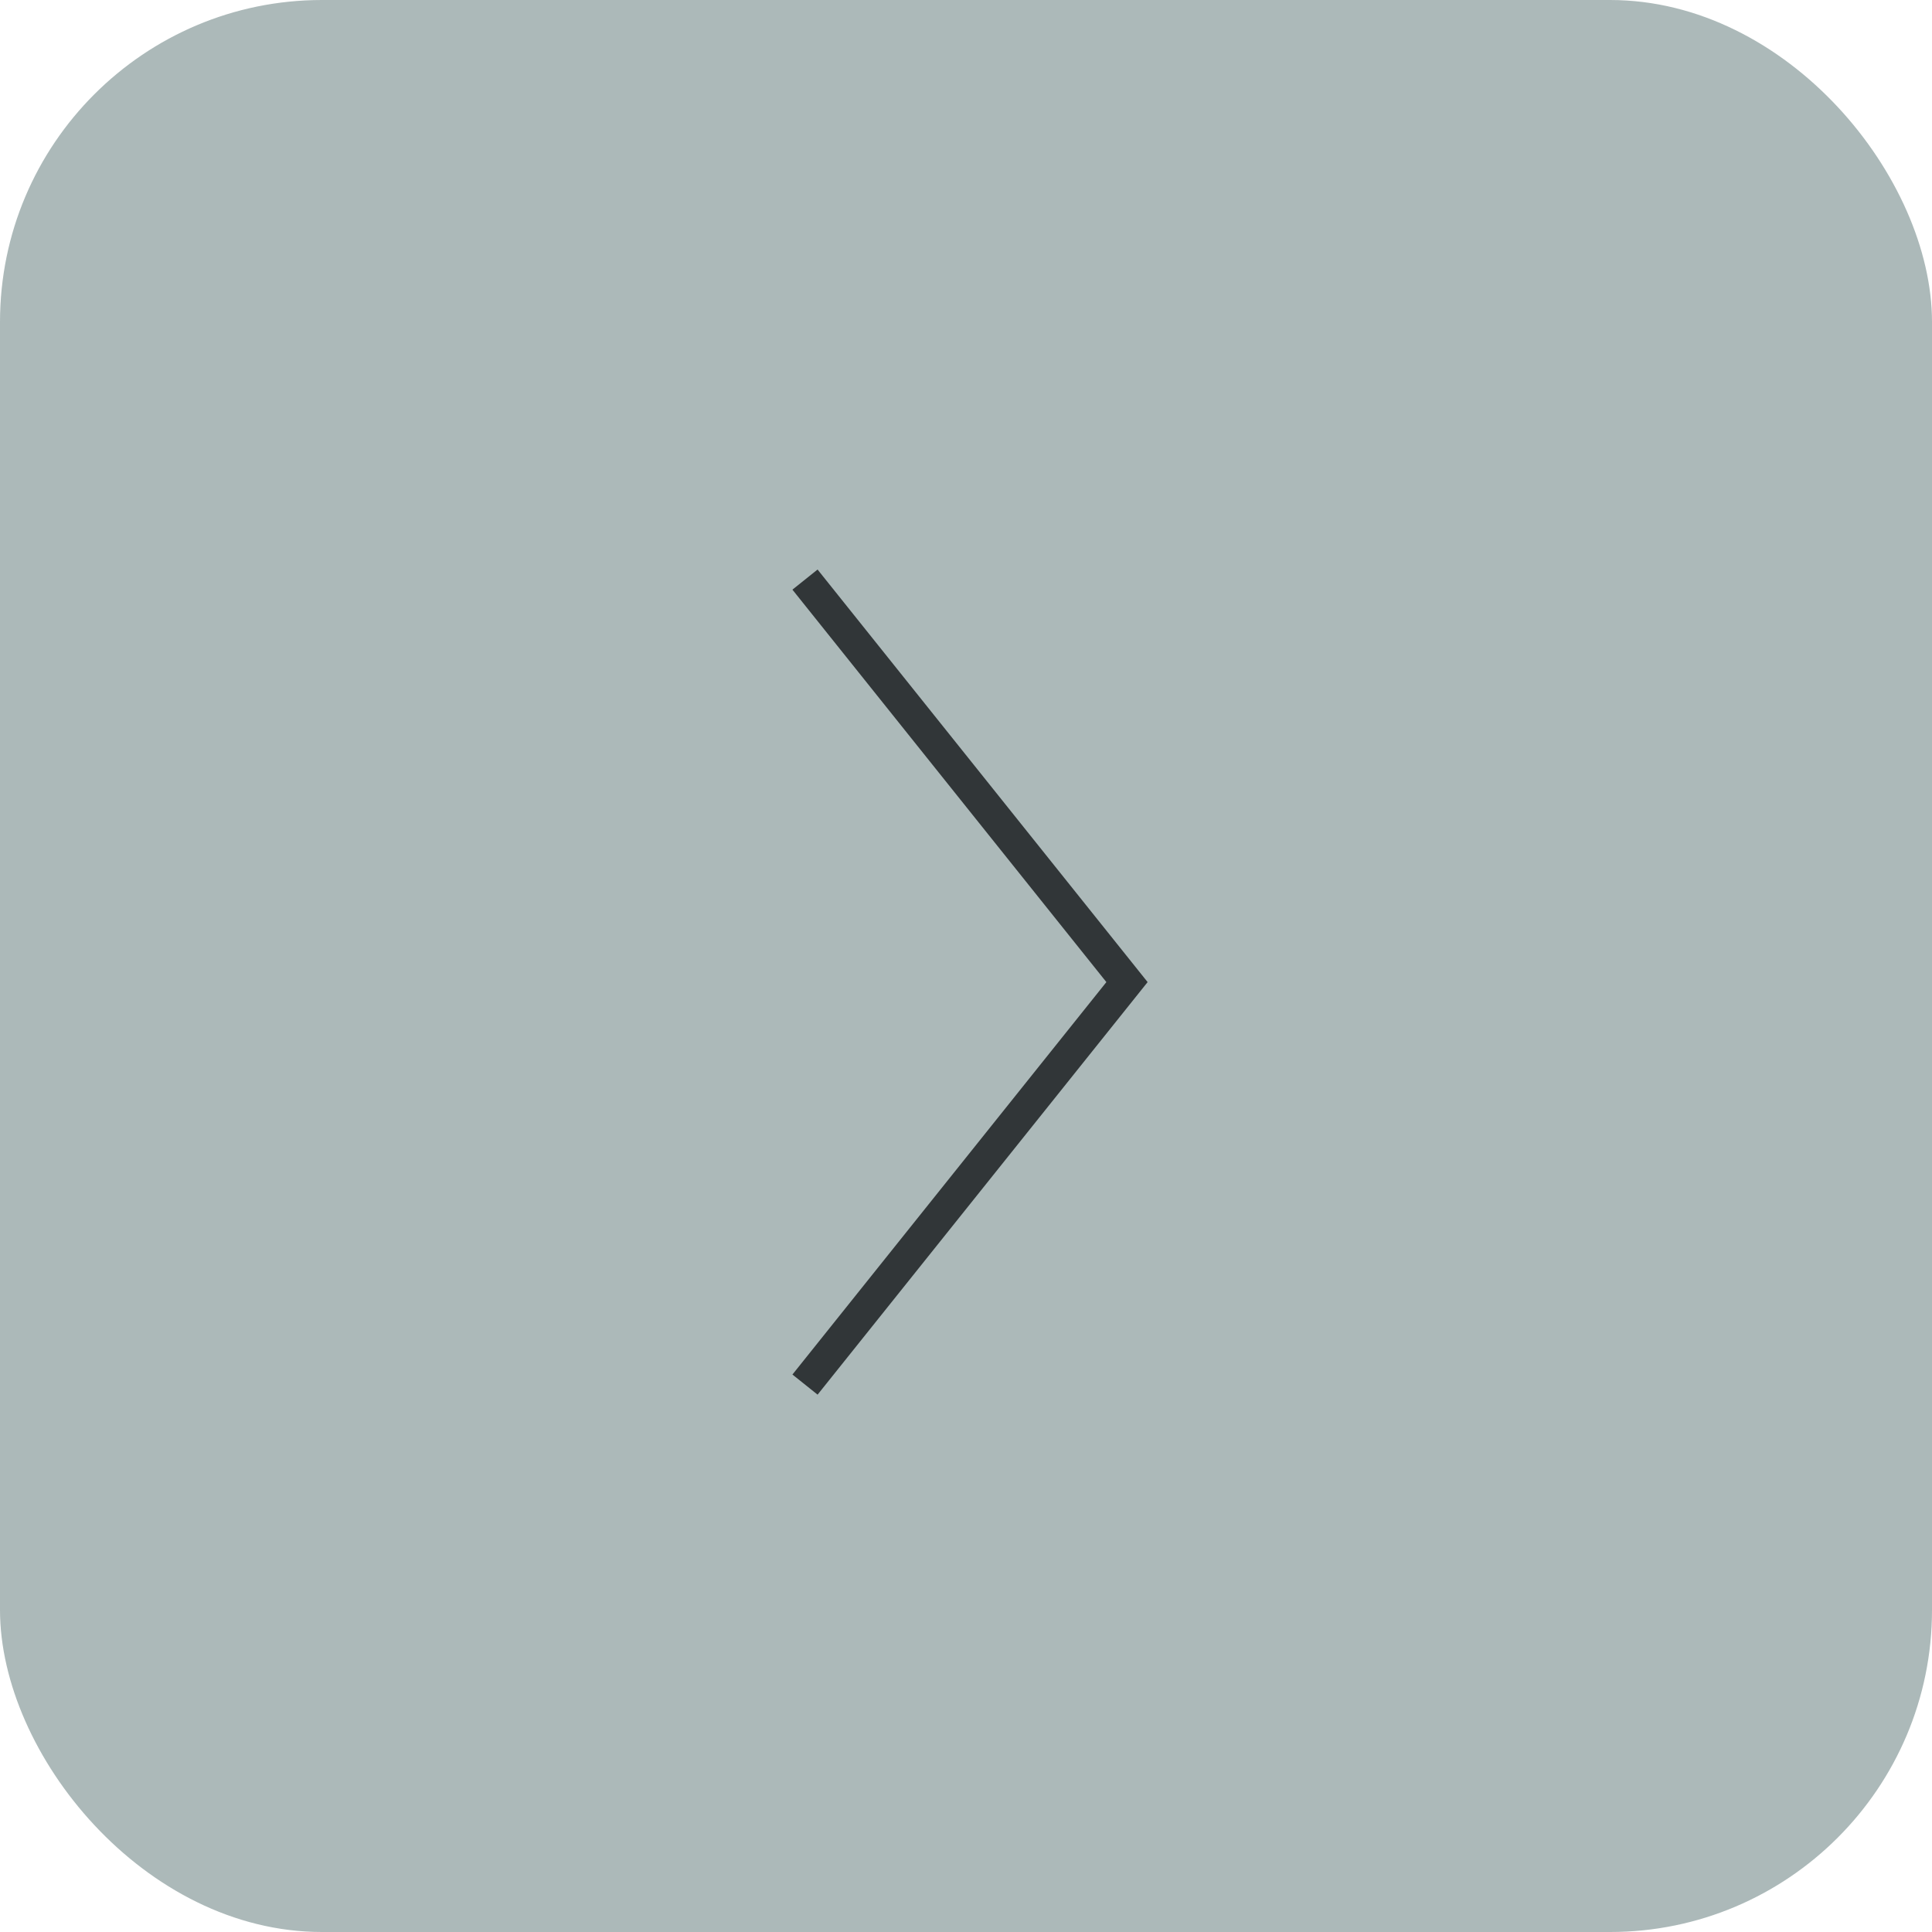 <?xml version="1.0" encoding="UTF-8"?> <svg xmlns="http://www.w3.org/2000/svg" width="60" height="60" viewBox="0 0 60 60" fill="none"> <rect width="60" height="60" rx="10" fill="#ACB9B9"></rect> <path d="M25 18L35 30.5L25 43" stroke="#313638"></path> </svg> 